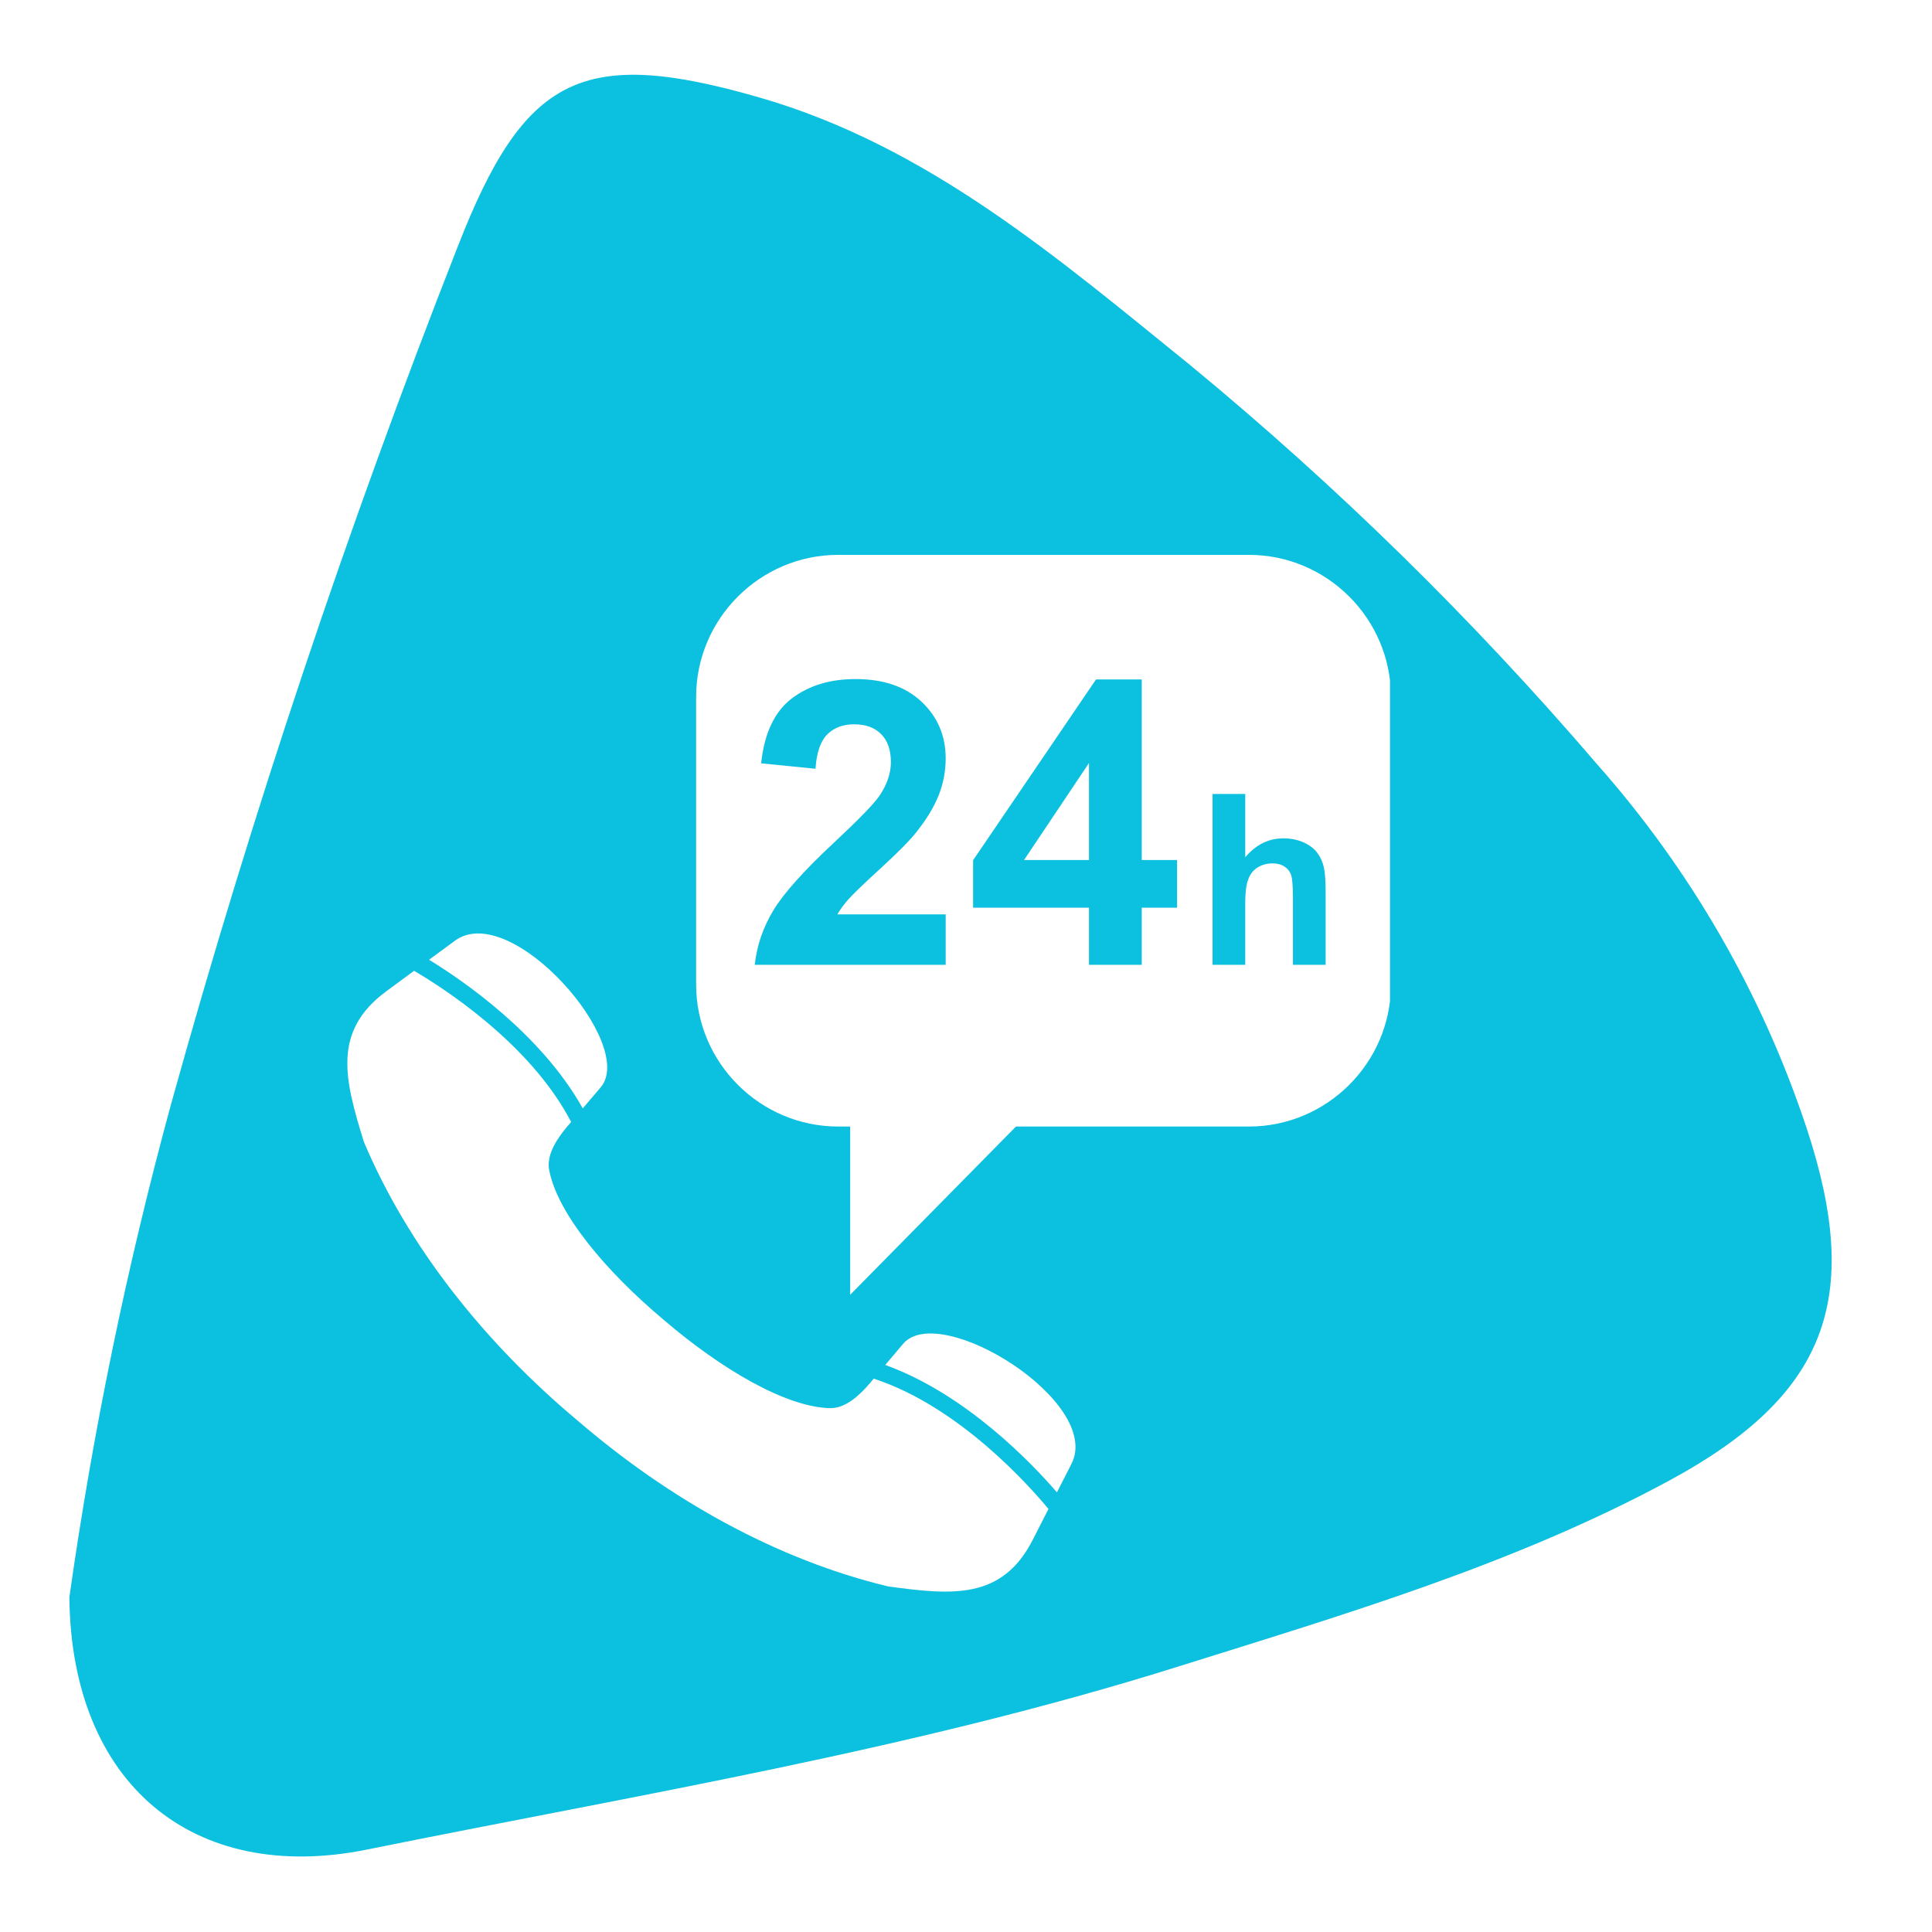 <svg xmlns="http://www.w3.org/2000/svg" xmlns:xlink="http://www.w3.org/1999/xlink" width="500" viewBox="0 0 375 375" height="500" preserveAspectRatio="xMidYMid meet"><defs><clipPath id="4a77dbe0cb"><path d="M 67 107.66 L 269.797 107.66 L 269.797 309 L 67 309 Z M 67 107.66 " clip-rule="nonzero"></path></clipPath></defs><rect x="-37.5" width="450" fill="#ffffff" y="-37.5" height="450" fill-opacity="1"></rect><rect x="-37.5" width="450" fill="#ffffff" y="-37.5" height="450" fill-opacity="1"></rect><path fill="#0cc0df" d="M 13.465 310.02 C 18.039 277.727 24.613 245.844 33.184 214.375 C 48.879 157.902 67.438 102.383 88.863 47.824 C 101.785 14.684 112.953 8.98 147.445 18.934 C 180.172 28.375 205.484 50.223 231.094 70.934 C 259.629 94.465 285.934 120.273 310.008 148.355 C 319.125 158.66 327.113 169.773 333.973 181.699 C 340.828 193.625 346.418 206.121 350.738 219.184 C 361.543 252.105 354.656 270.832 323.898 287.434 C 293.832 303.664 261.043 313.328 228.609 323.504 C 177.152 339.652 123.906 348.328 71.191 359.008 C 37.461 365.809 13.816 346.227 13.465 310.02 Z M 13.465 310.02 " fill-opacity="1" fill-rule="nonzero"></path><g clip-path="url(#4a77dbe0cb)"><path fill="#ffffff" d="M 116.586 211.059 L 113.113 215.133 C 104.949 200.547 89.57 190.125 83.281 186.289 L 88.285 182.602 C 99.148 174.598 123.695 202.723 116.586 211.059 Z M 162.688 107.699 L 242.418 107.699 C 257.582 107.699 269.988 120.105 269.988 135.27 L 269.988 191.09 C 269.988 206.254 257.582 218.66 242.418 218.66 L 197.199 218.66 L 165.02 251.316 L 165.02 218.66 L 162.688 218.66 C 147.523 218.66 135.117 206.254 135.117 191.09 L 135.117 135.27 C 135.117 120.105 147.523 107.699 162.688 107.699 Z M 183.555 177.484 L 183.555 187.266 L 146.5 187.266 C 146.898 183.543 148.105 180.027 150.109 176.699 C 152.113 173.375 156.078 168.961 161.984 163.453 C 166.746 159.008 169.66 155.992 170.738 154.414 C 172.191 152.23 172.922 150.074 172.922 147.93 C 172.922 145.566 172.293 143.758 171.023 142.488 C 169.766 141.215 168.02 140.586 165.797 140.586 C 163.59 140.586 161.844 141.254 160.535 142.59 C 159.238 143.91 158.492 146.121 158.289 149.215 L 147.734 148.16 C 148.363 142.332 150.328 138.148 153.641 135.605 C 156.953 133.078 161.086 131.805 166.055 131.805 C 171.5 131.805 175.773 133.281 178.895 136.223 C 182 139.16 183.555 142.82 183.555 147.199 C 183.555 149.688 183.102 152.051 182.219 154.312 C 181.332 156.559 179.922 158.906 177.98 161.371 C 176.711 163.016 174.387 165.363 171.047 168.434 C 167.699 171.5 165.578 173.531 164.691 174.543 C 163.797 175.547 163.074 176.535 162.523 177.484 Z M 241.699 154.109 L 241.699 166.398 C 243.762 163.949 246.23 162.723 249.094 162.723 C 250.566 162.723 251.895 162.992 253.078 163.535 C 254.258 164.082 255.145 164.77 255.746 165.617 C 256.348 166.457 256.758 167.391 256.973 168.418 C 257.199 169.445 257.305 171.035 257.305 173.188 L 257.305 187.266 L 250.961 187.266 L 250.961 174.594 C 250.961 172.078 250.84 170.48 250.598 169.801 C 250.352 169.121 249.918 168.582 249.301 168.188 C 248.684 167.785 247.914 167.586 246.98 167.586 C 245.914 167.586 244.965 167.84 244.125 168.359 C 243.281 168.867 242.672 169.641 242.285 170.672 C 241.895 171.699 241.699 173.227 241.699 175.242 L 241.699 187.266 L 235.355 187.266 L 235.355 154.109 Z M 211.371 187.266 L 211.371 176.176 L 188.879 176.176 L 188.879 166.969 L 212.734 131.883 L 221.617 131.883 L 221.617 166.93 L 228.473 166.93 L 228.473 176.176 L 221.617 176.176 L 221.617 187.266 Z M 211.371 166.93 L 211.371 148.098 L 198.766 166.93 Z M 110.859 217.773 L 110.148 218.609 C 108.398 220.66 106.012 223.957 106.586 227.059 C 108.145 235.434 117.477 246.668 128.797 256.156 C 140.004 265.777 152.609 273.152 161.125 273.32 C 164.281 273.383 167.145 270.488 168.883 268.43 L 175.281 260.848 C 182.348 252.469 214.098 272.105 207.973 284.129 L 205.152 289.664 C 200.34 284.086 187.547 270.613 171.828 264.938 L 169.59 267.594 C 186.176 273 199.855 288.473 203.508 292.891 L 200.473 298.848 C 194.488 310.598 184.77 309.598 172.402 307.926 C 150.895 302.773 130.043 291.152 112.156 275.773 C 94.062 260.637 79.195 241.957 70.605 221.578 C 66.941 209.648 64.367 200.227 74.984 192.402 L 80.367 188.434 C 85.316 191.316 102.82 202.289 110.859 217.773 Z M 110.859 217.773 " fill-opacity="1" fill-rule="evenodd"></path></g></svg>